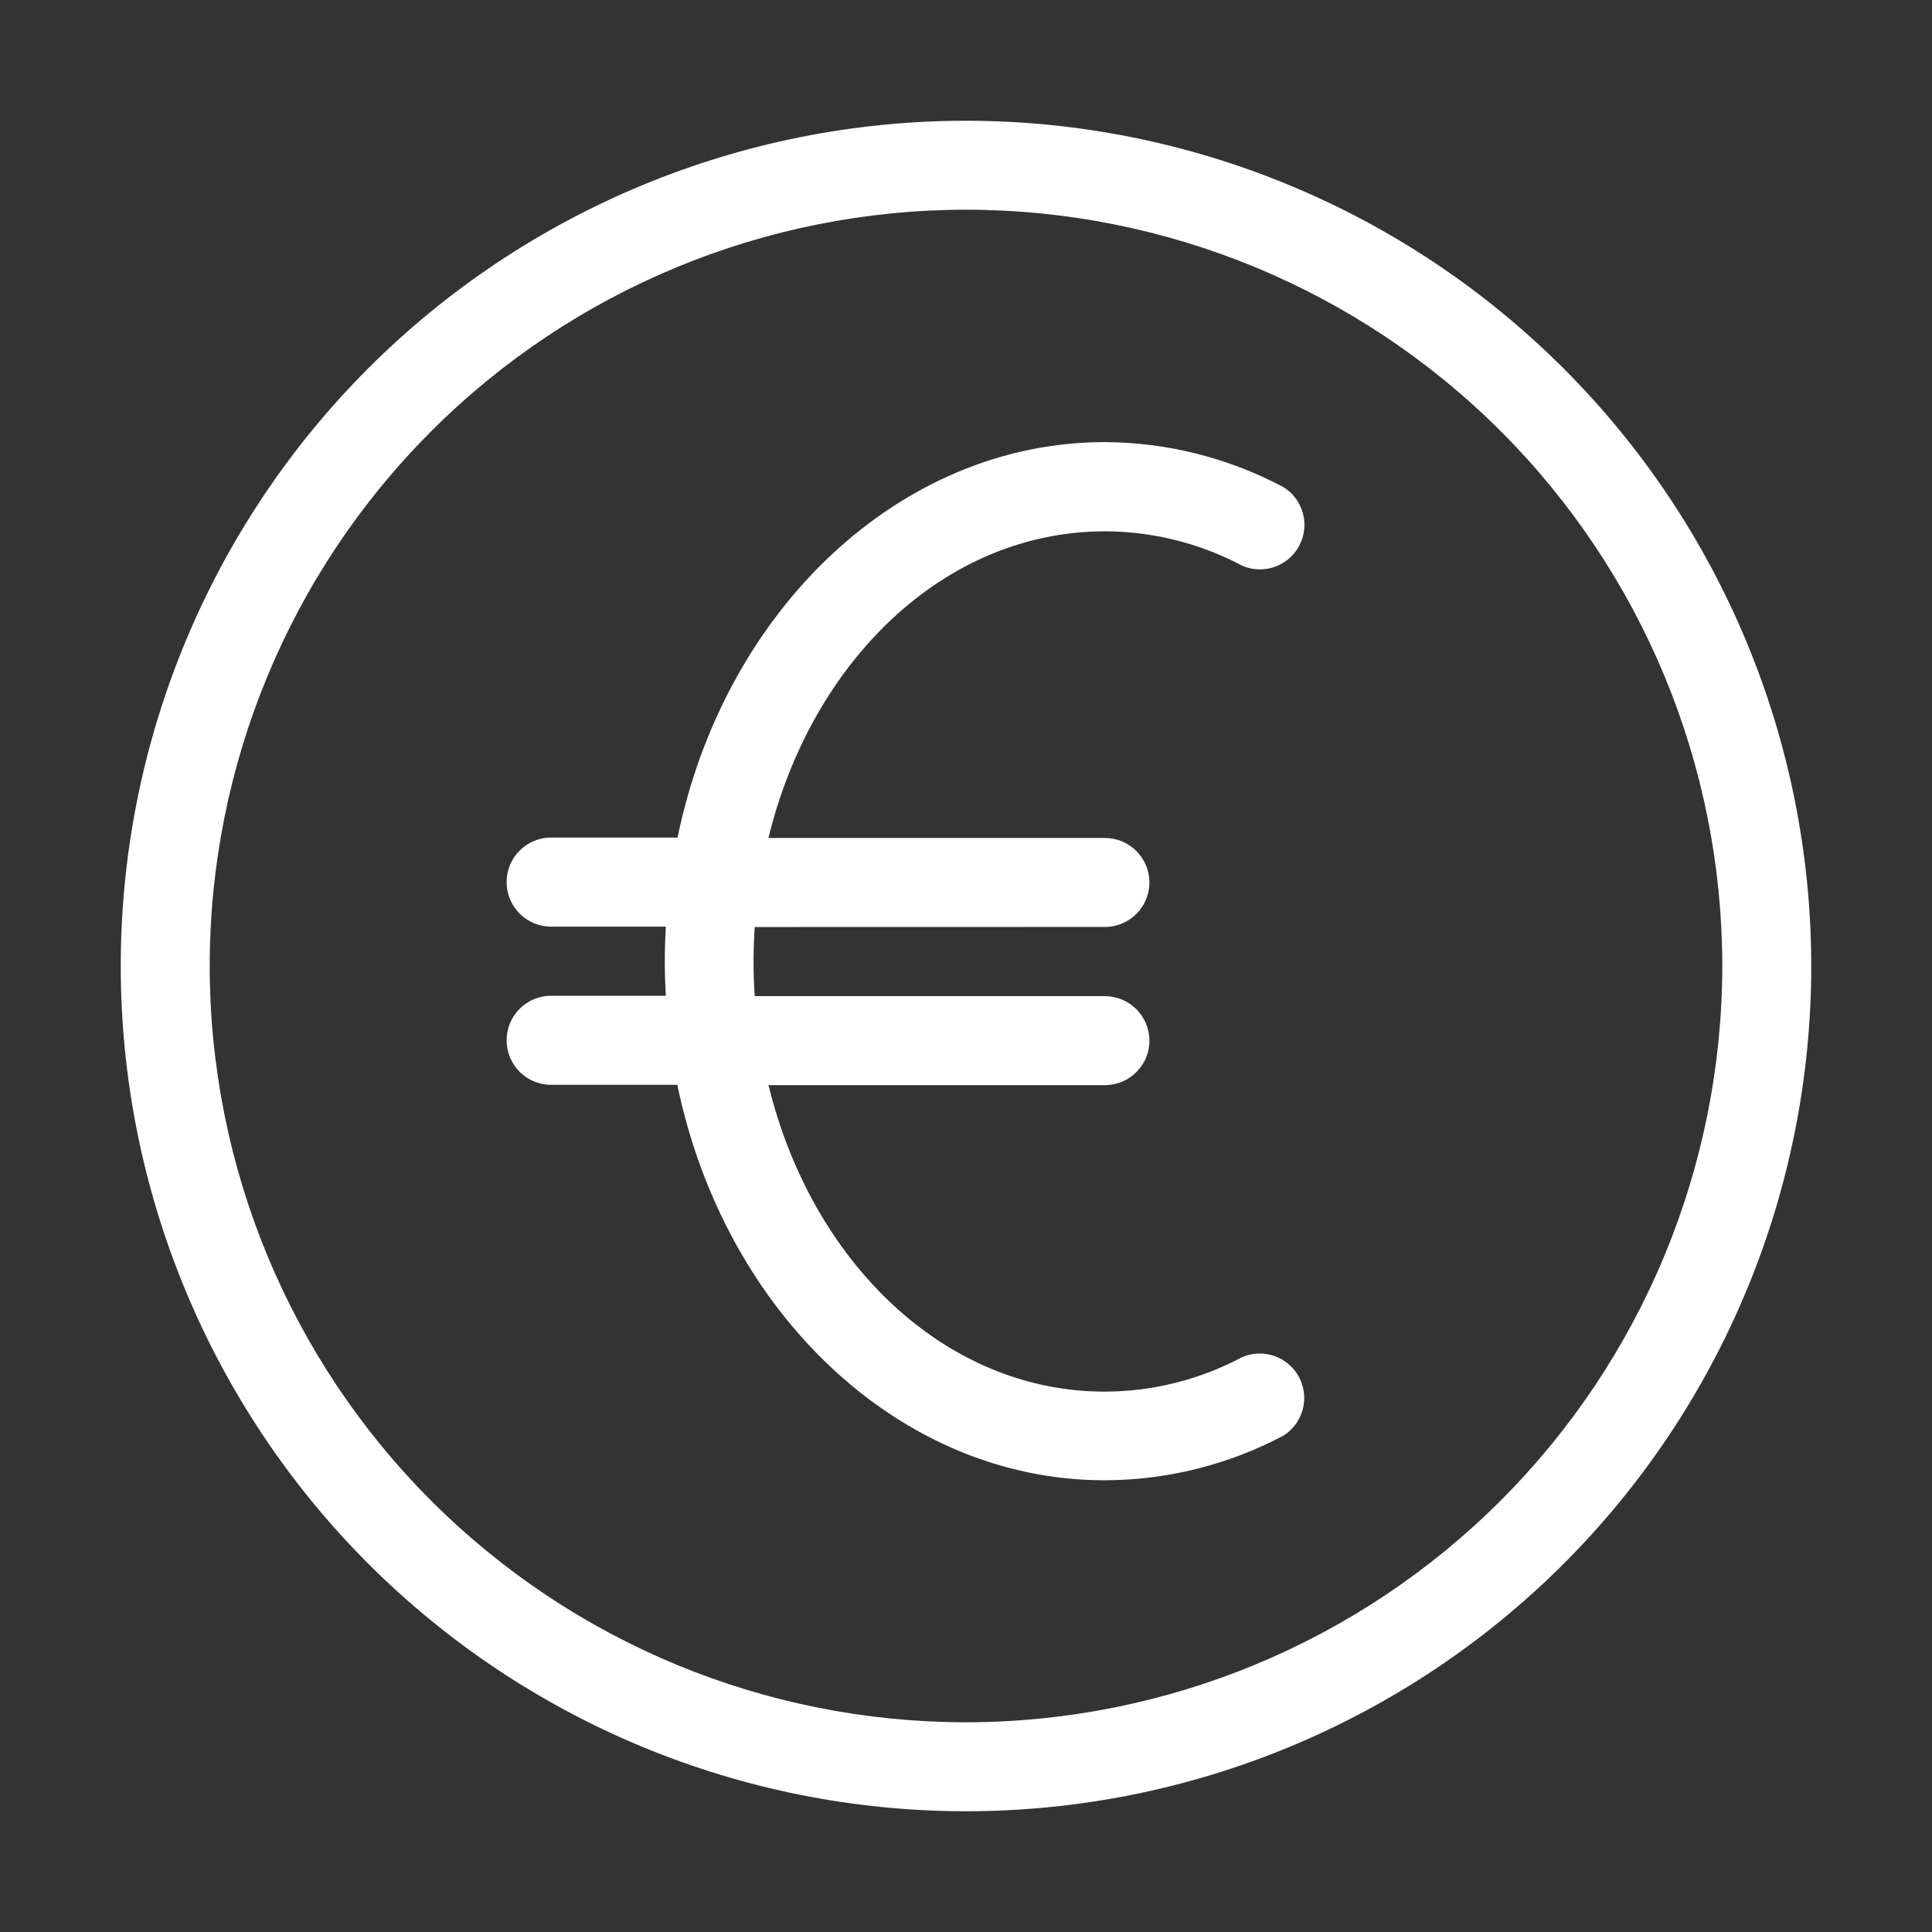 <svg xmlns="http://www.w3.org/2000/svg" fill="#FFFFFF" width="100pt" height="100pt" viewBox="0 0 100 100"><rect x="0" y="0" width="100" height="100" fill="#333333" stroke="none"/><g fill-rule="evenodd"><path d="m50 6.25c-11.602 0-22.73 4.609-30.938 12.812-8.203 8.207-12.812 19.336-12.812 30.938s4.609 22.73 12.812 30.938c8.207 8.203 19.336 12.812 30.938 12.812s22.73-4.609 30.938-12.812c8.203-8.207 12.812-19.336 12.812-30.938-0.004-11.602-4.617-22.727-12.82-30.93-8.203-8.203-19.328-12.816-30.93-12.82zm0 82.895c-10.383 0-20.34-4.125-27.68-11.465-7.34-7.34-11.465-17.297-11.465-27.68s4.125-20.34 11.465-27.68c7.34-7.34 17.297-11.465 27.68-11.465s20.34 4.125 27.68 11.465c7.34 7.34 11.465 17.297 11.465 27.68-0.008 10.379-4.133 20.332-11.473 27.672s-17.293 11.465-27.672 11.473z"></path><path d="m57.188 27.5c2.481 0.008 4.926 0.617 7.117 1.785 1.102 0.473 2.387 0.02 2.945-1.043 0.562-1.062 0.211-2.379-0.805-3.019-2.852-1.523-6.027-2.324-9.258-2.34-10.605 0-19.688 8.664-22.117 20.469h-6.547c-1.27 0-2.301 1.031-2.301 2.305s1.031 2.305 2.301 2.305h5.938c-0.031 0.59-0.051 1.188-0.051 1.789s0.02 1.199 0.051 1.789h-5.938c-1.27 0-2.301 1.031-2.301 2.305s1.031 2.305 2.301 2.305h6.535c2.445 11.805 11.512 20.469 22.117 20.469h0.004c3.227-0.008 6.402-0.801 9.254-2.312 1.016-0.641 1.367-1.957 0.809-3.019-0.562-1.062-1.844-1.516-2.949-1.043-2.191 1.168-4.633 1.781-7.113 1.785-8.305 0-15.18-6.742-17.402-15.863h17.41c1.273 0 2.305-1.031 2.305-2.301 0-1.273-1.031-2.305-2.305-2.305h-18.125c-0.039-0.59-0.059-1.188-0.059-1.789 0-0.602 0.023-1.199 0.059-1.789l18.125-0.004c1.273 0 2.305-1.031 2.305-2.301 0-1.273-1.031-2.305-2.305-2.305h-17.414c2.227-9.141 9.102-15.871 17.414-15.871z"></path></g></svg>